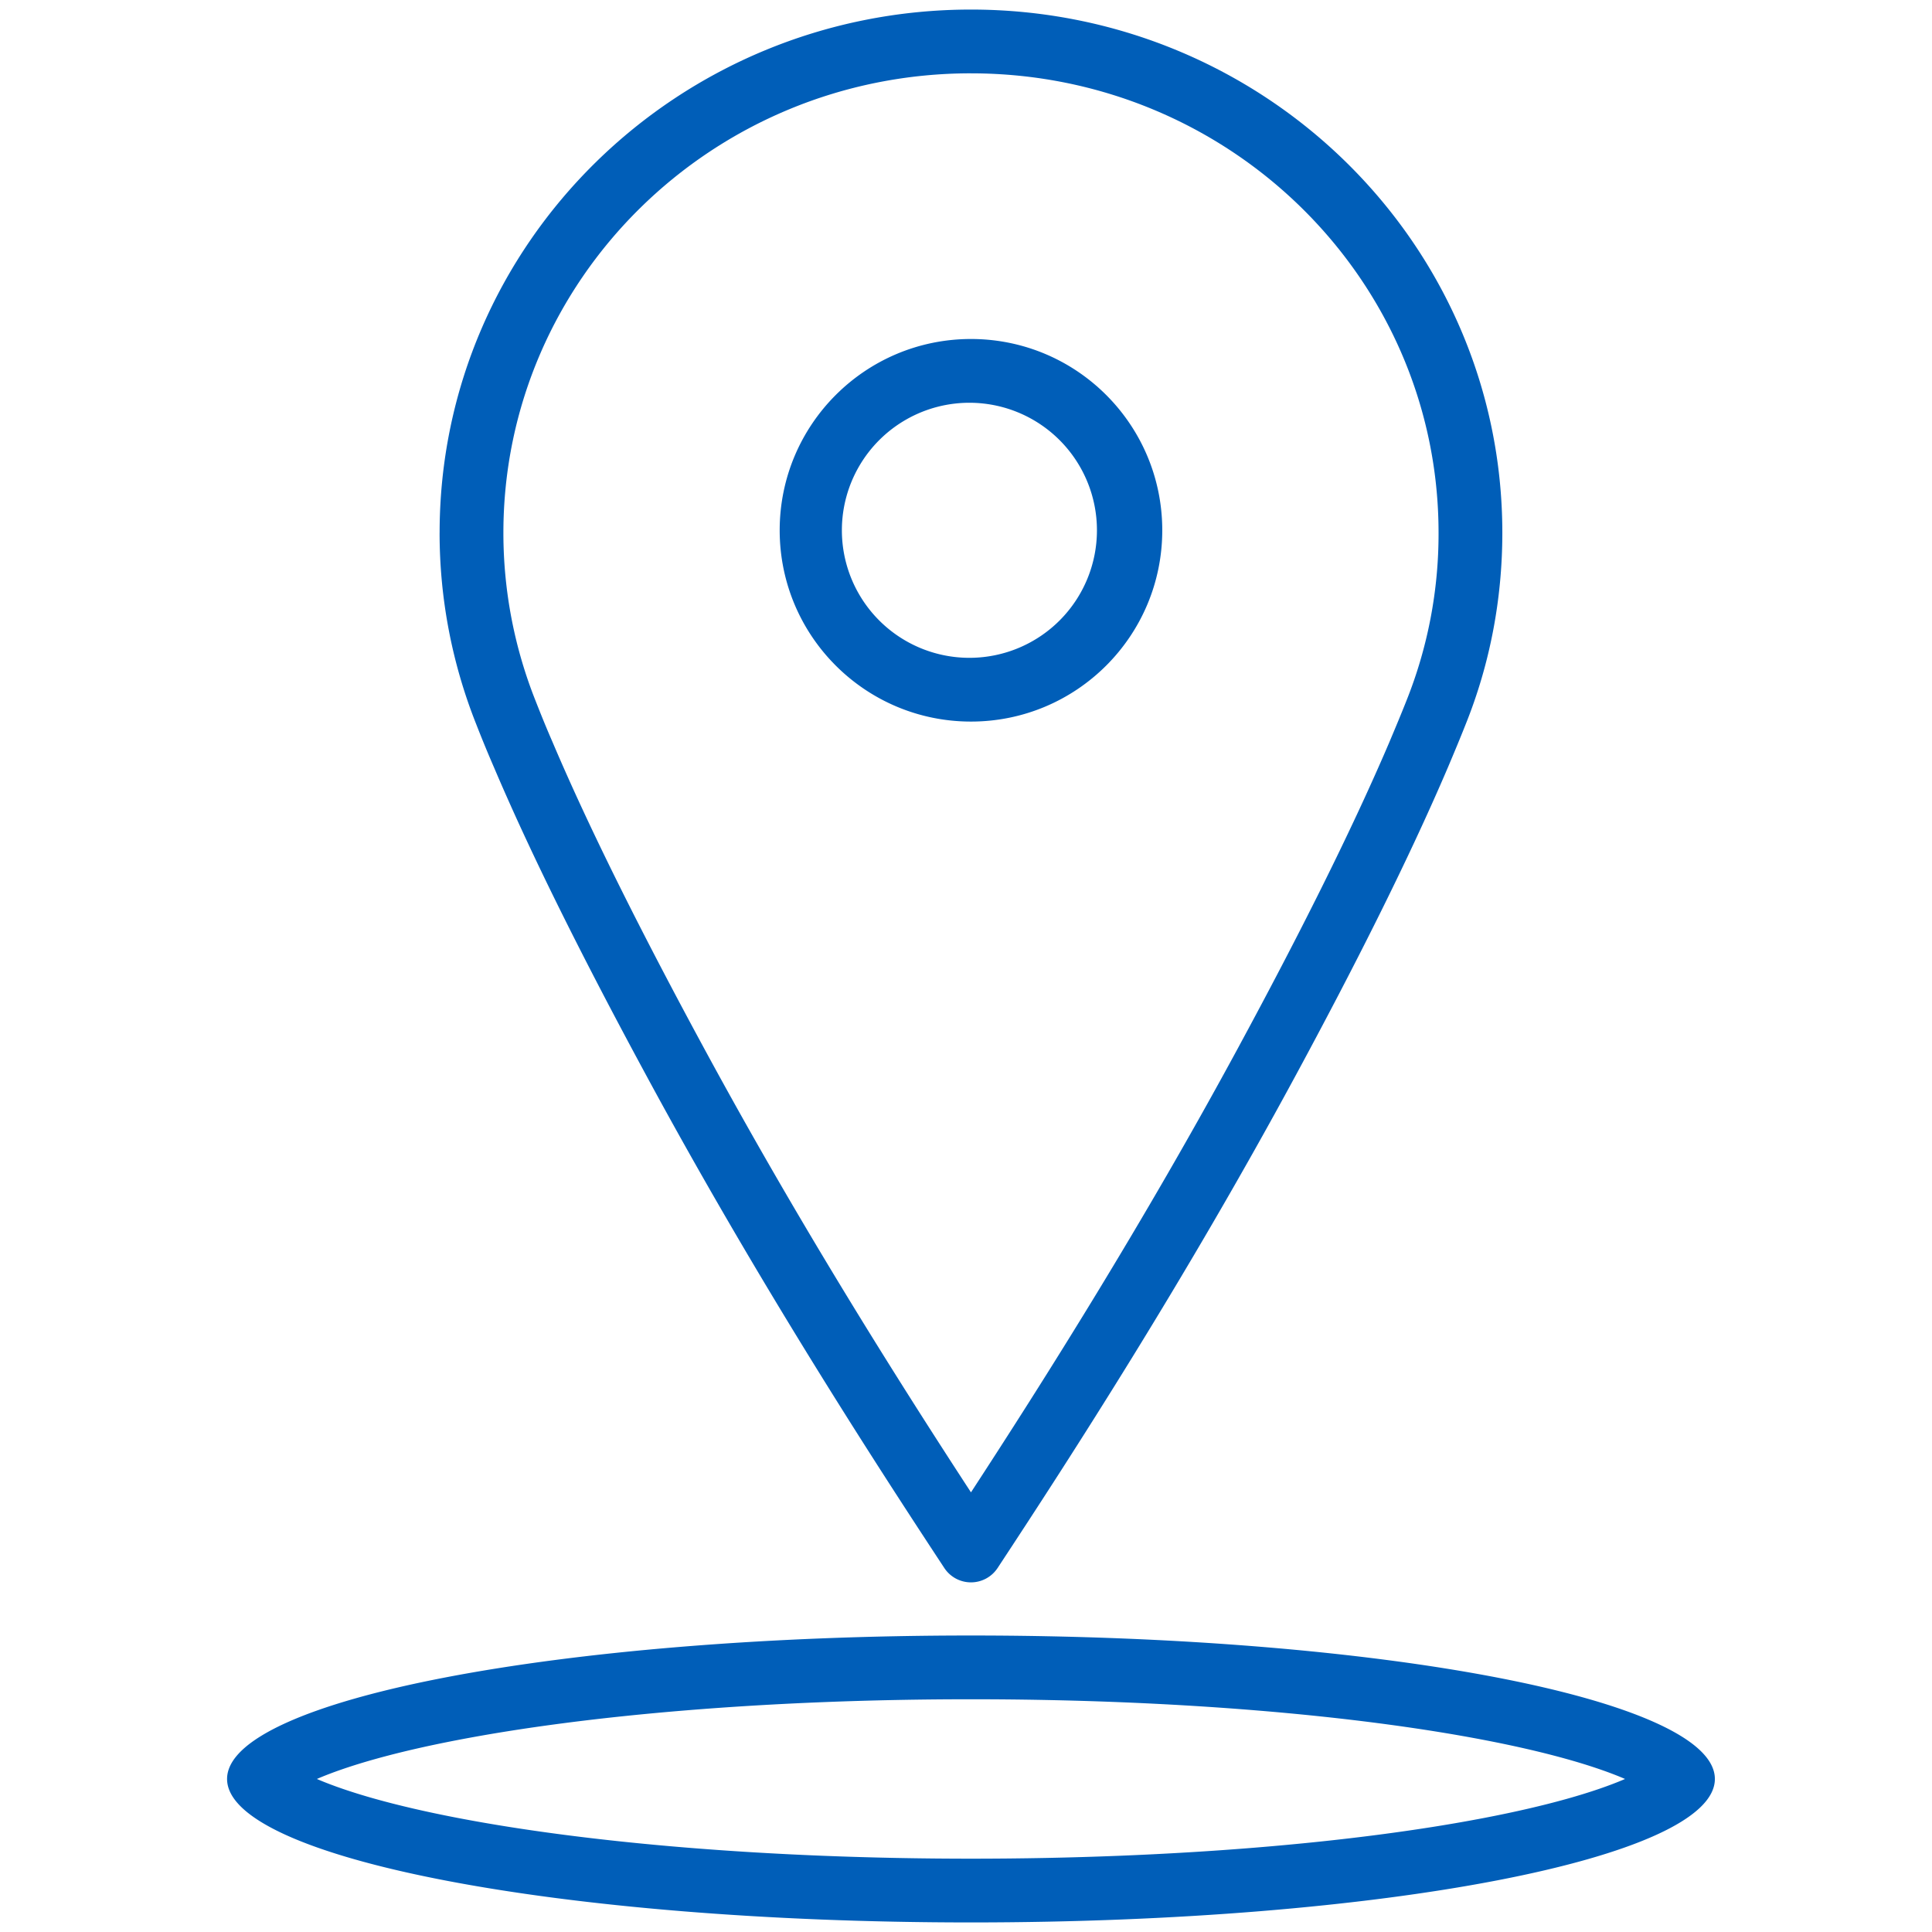 <svg xmlns="http://www.w3.org/2000/svg" fill="none" width="24" height="24" viewBox="0 0 79 101">
    <path fill="#005EB8" fill-rule="evenodd" d="M73.954 93c-1.626-.7-4.088-1.406-7.327-2.03-6.773-1.306-16.274-2.137-26.867-2.137s-20.094.83-26.867 2.137c-3.24.624-5.701 1.33-7.327 2.03 1.626.7 4.088 1.406 7.327 2.03 6.773 1.306 16.274 2.137 26.867 2.137s20.094-.83 26.867-2.137c3.24-.624 5.701-1.33 7.327-2.03Zm-34.194 7.5c21.478 0 38.889-3.358 38.889-7.5 0-4.142-17.411-7.5-38.889-7.5S.871 88.858.871 93c0 4.142 17.411 7.5 38.889 7.5ZM39.76 21.056a6.667 6.667 0 1 0 0 13.333 6.667 6.667 0 0 0 0-13.333Zm-10 6.666c0-5.523 4.477-10 10-10s10 4.477 10 10-4.477 10-10 10-10-4.477-10-10Z"/>
    <path fill="#005EB8" fill-rule="evenodd" d="M11.982 27.855C11.982 12.718 24.442.5 39.76.5c15.319 0 27.778 12.218 27.778 27.355 0 3.524-.67 6.906-1.915 10.006-.294.745-.61 1.498-.93 2.257l-.003.006c-2.1 4.915-4.947 10.54-7.98 16.144C50.937 66.939 45 76.127 41.151 81.972a1.667 1.667 0 0 1-2.784 0c-3.848-5.845-9.786-15.033-15.557-25.705-3.03-5.598-5.89-11.221-7.98-16.138a64.678 64.678 0 0 1-.935-2.271 27.05 27.05 0 0 1-1.914-10.003ZM39.76 3.833c-13.53 0-24.444 10.777-24.444 24.022 0 3.096.6 6.06 1.679 8.774l.002.005c.282.718.571 1.434.892 2.167l.007.017c2.029 4.775 4.832 10.295 7.846 15.863 5.05 9.338 10.236 17.537 14.018 23.335 3.782-5.798 8.968-13.997 14.017-23.334v-.001c3.012-5.564 5.805-11.085 7.847-15.864.32-.76.622-1.479.9-2.183l.004-.01a23.48 23.48 0 0 0 1.676-8.77c0-13.244-10.914-24.02-24.444-24.02Z"/>
</svg>
